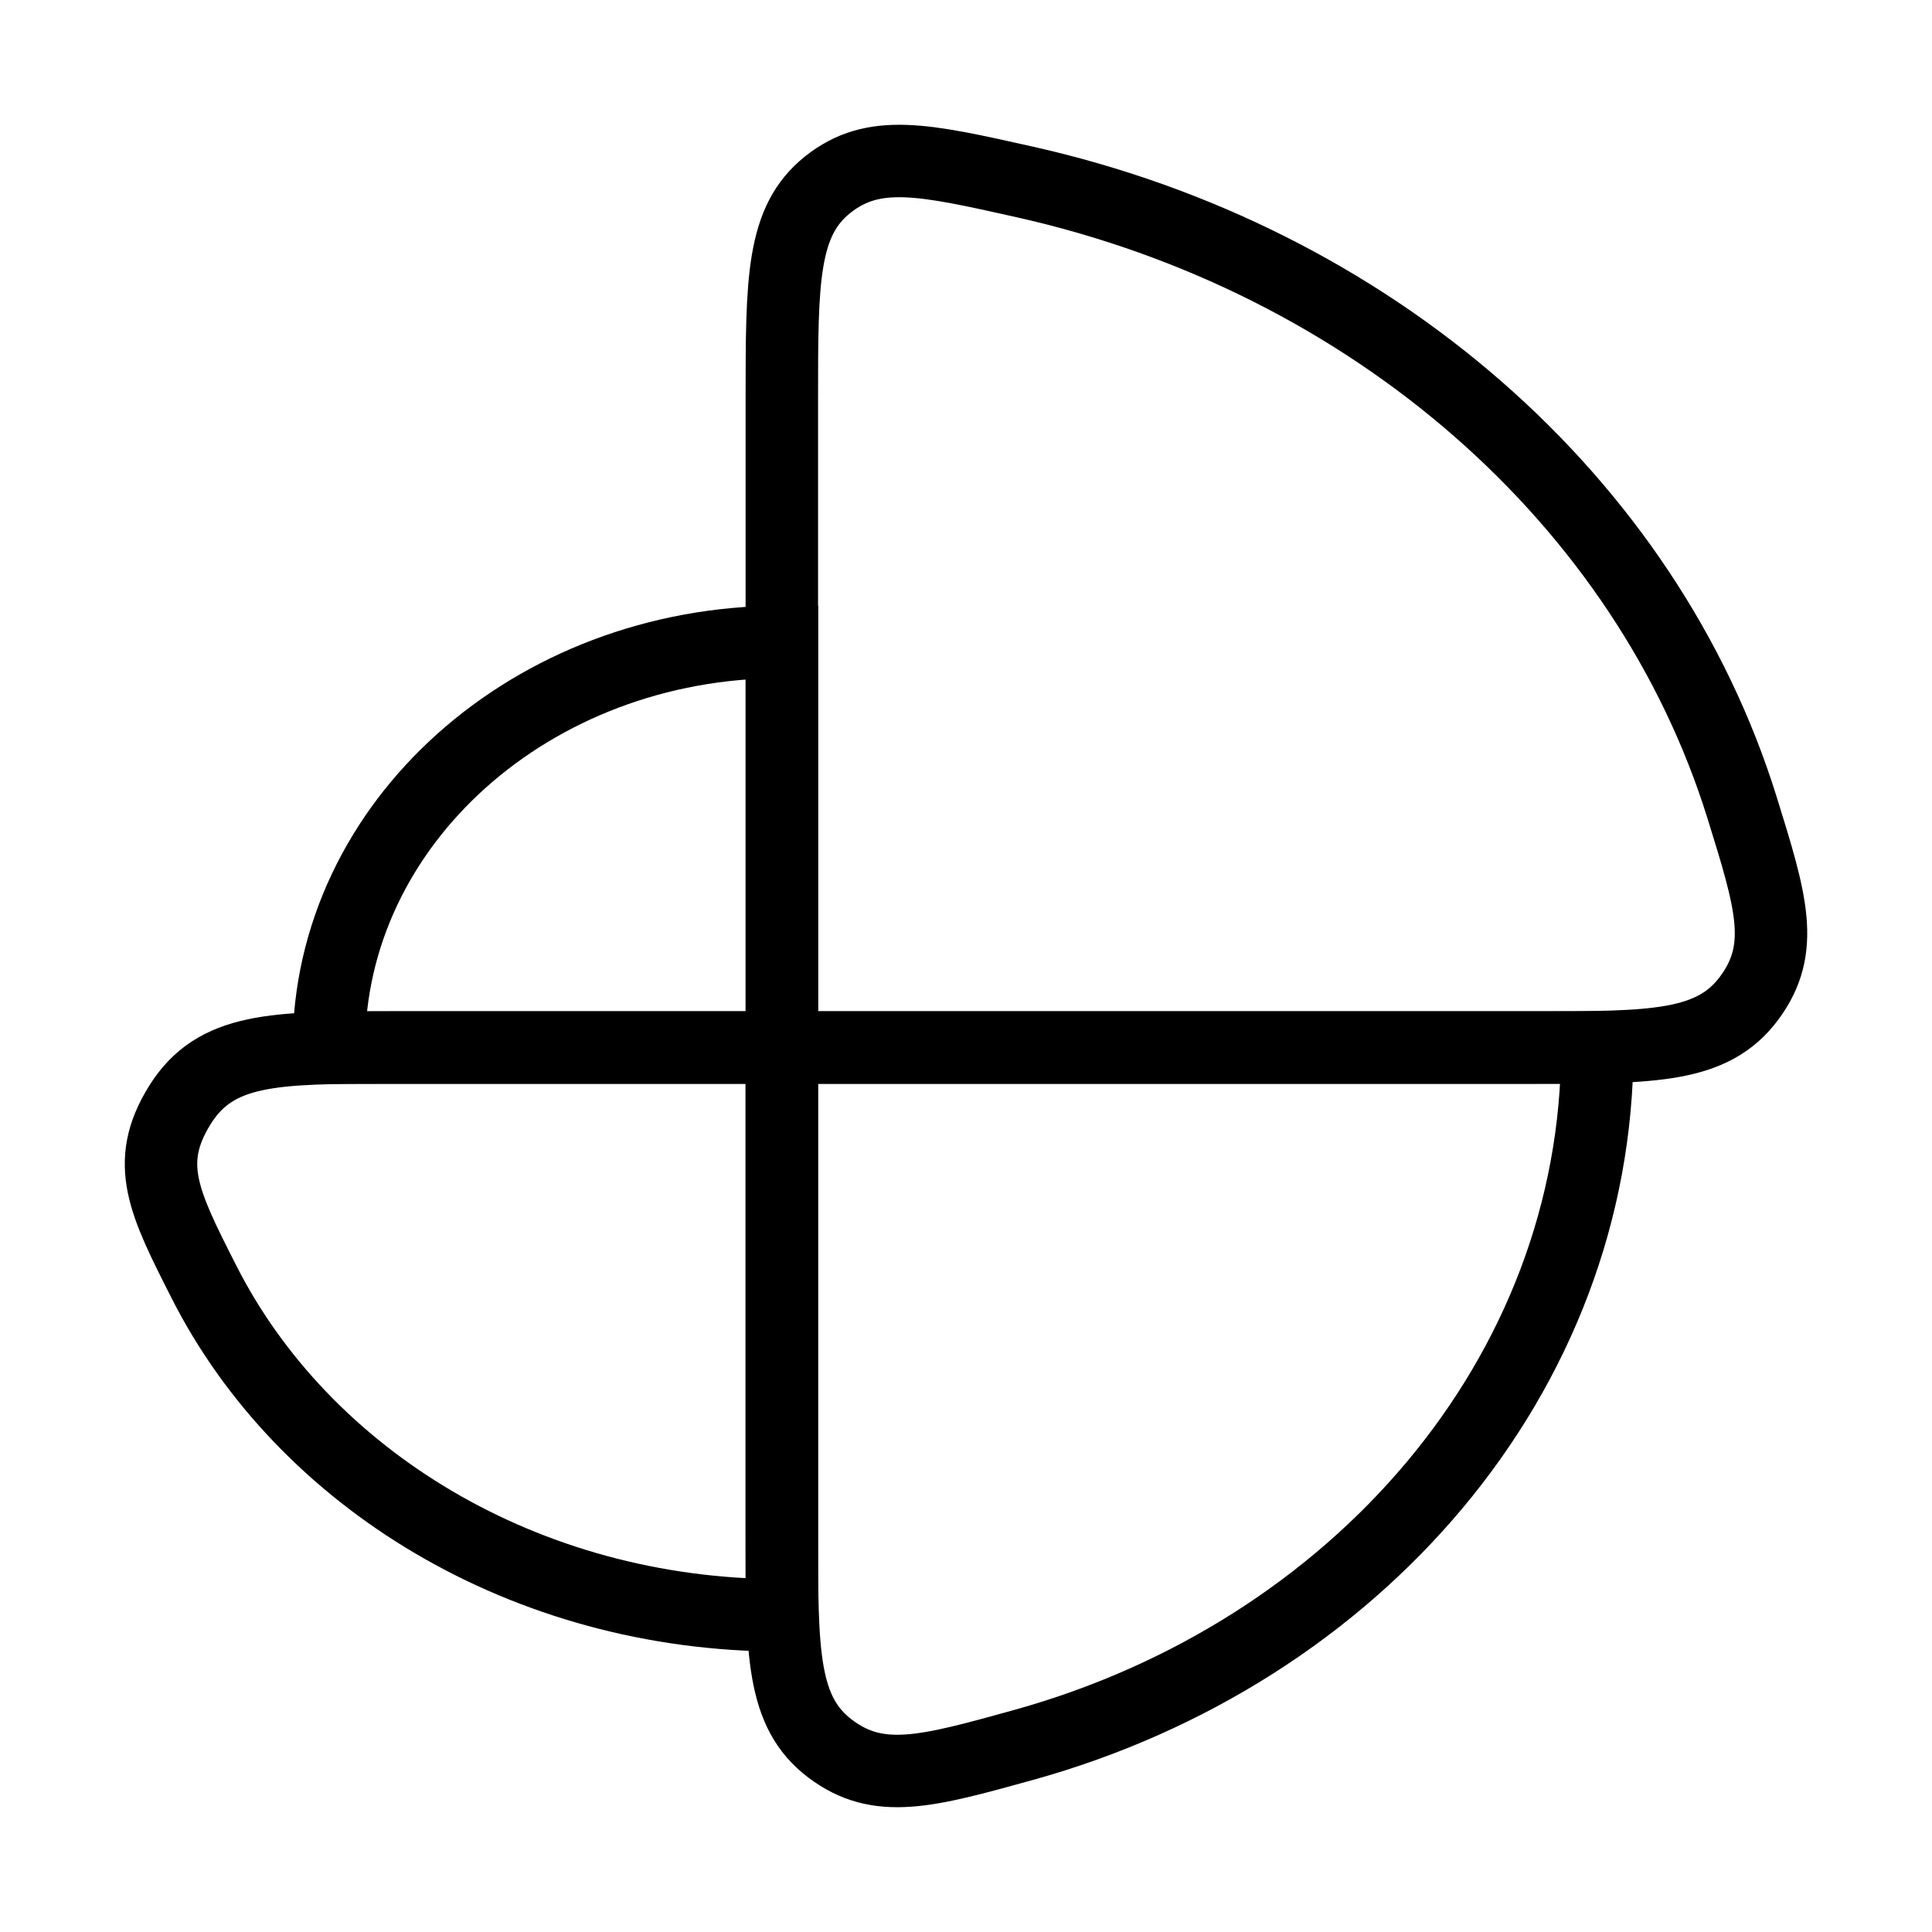 <svg width="80" height="80" viewBox="0 0 80 80" fill="none" xmlns="http://www.w3.org/2000/svg">
<g id="chart-rose-stroke-rounded 1">
<path id="Vector" d="M32.377 26.582C22.017 26.582 13.618 34.101 13.618 43.376H32.377V26.582Z" stroke="black" stroke-width="3"/>
<path id="Vector_2" d="M8.449 53.087C12.578 61.227 21.737 66.887 32.373 66.887V43.376H16.241C11.361 43.376 8.922 43.376 7.438 45.773C5.955 48.17 6.786 49.809 8.449 53.087Z" stroke="black" stroke-width="3"/>
<path id="Vector_3" d="M42.382 72.255C56.144 68.437 66.14 56.951 66.14 43.376H32.374V63.529C32.374 68.441 32.374 70.897 34.376 72.409C36.378 73.921 38.379 73.365 42.382 72.255Z" stroke="black" stroke-width="3"/>
<path id="Vector_4" d="M72.137 33.447C68.178 20.715 56.794 10.751 42.424 7.532C38.259 6.599 36.176 6.132 34.275 7.645C32.374 9.158 32.374 11.607 32.374 16.505V43.376H63.514C68.447 43.376 70.913 43.376 72.431 41.328C73.95 39.28 73.345 37.336 72.137 33.447Z" stroke="black" stroke-width="3"/>
</g>
</svg>

